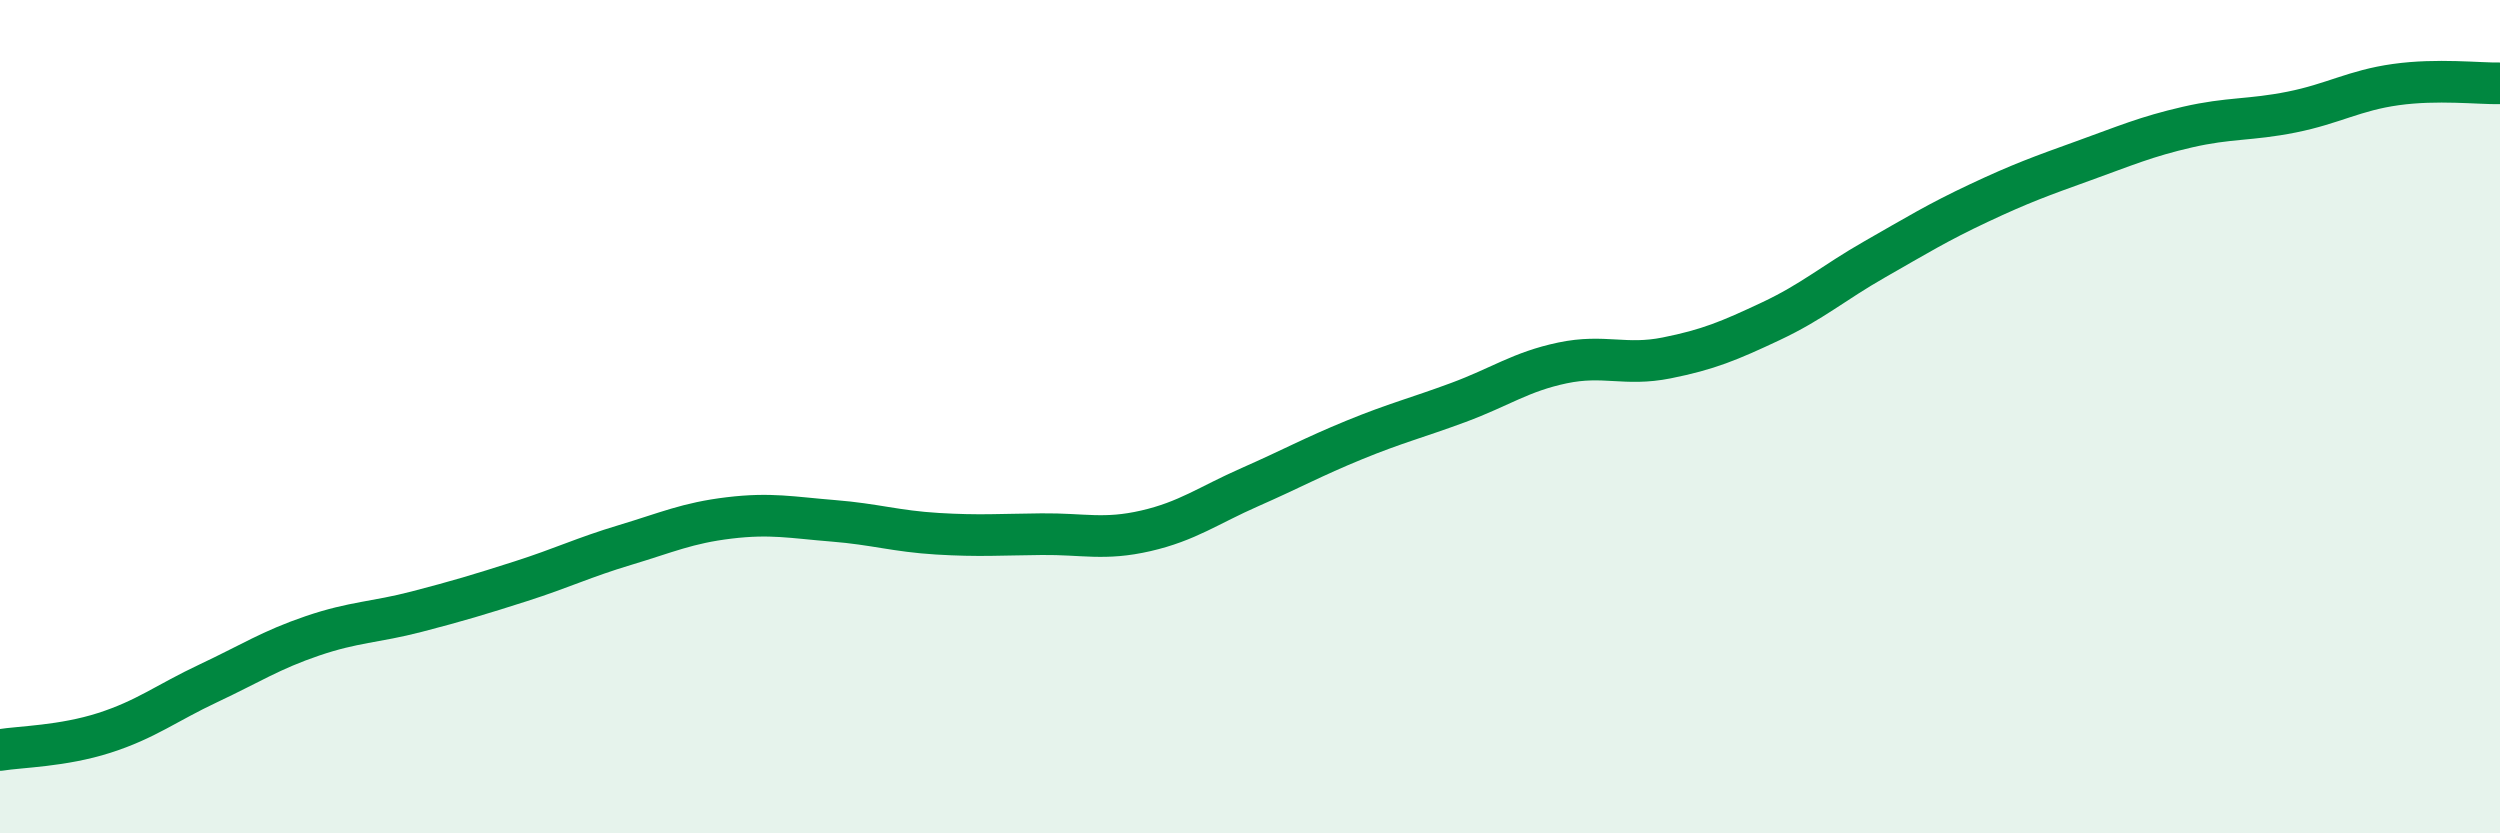 
    <svg width="60" height="20" viewBox="0 0 60 20" xmlns="http://www.w3.org/2000/svg">
      <path
        d="M 0,18 C 0.5,17.92 1.5,17.91 2.5,17.59 C 3.5,17.27 4,16.87 5,16.4 C 6,15.93 6.5,15.6 7.5,15.26 C 8.5,14.92 9,14.94 10,14.68 C 11,14.42 11.5,14.27 12.5,13.95 C 13.5,13.63 14,13.38 15,13.08 C 16,12.78 16.5,12.55 17.5,12.43 C 18.5,12.31 19,12.42 20,12.5 C 21,12.58 21.5,12.75 22.5,12.81 C 23.5,12.87 24,12.83 25,12.82 C 26,12.81 26.5,12.97 27.5,12.74 C 28.5,12.51 29,12.13 30,11.69 C 31,11.25 31.5,10.97 32.5,10.56 C 33.5,10.15 34,10.03 35,9.66 C 36,9.29 36.5,8.92 37.5,8.71 C 38.5,8.5 39,8.79 40,8.59 C 41,8.39 41.5,8.18 42.5,7.71 C 43.5,7.24 44,6.79 45,6.22 C 46,5.65 46.5,5.34 47.5,4.87 C 48.5,4.4 49,4.22 50,3.86 C 51,3.5 51.5,3.28 52.5,3.05 C 53.5,2.82 54,2.89 55,2.69 C 56,2.49 56.5,2.17 57.5,2.03 C 58.5,1.89 59.5,2.01 60,2L60 20L0 20Z"
        fill="#008740"
        opacity="0.1"
        stroke-linecap="round"
        stroke-linejoin="round"
      />
      <path
        d="M 0,18 C 0.5,17.92 1.5,17.91 2.5,17.59 C 3.5,17.27 4,16.87 5,16.4 C 6,15.93 6.5,15.6 7.5,15.26 C 8.5,14.92 9,14.94 10,14.68 C 11,14.42 11.5,14.27 12.5,13.95 C 13.5,13.63 14,13.38 15,13.08 C 16,12.78 16.5,12.55 17.5,12.43 C 18.5,12.31 19,12.42 20,12.5 C 21,12.58 21.5,12.75 22.5,12.81 C 23.5,12.87 24,12.83 25,12.82 C 26,12.81 26.5,12.97 27.5,12.74 C 28.5,12.51 29,12.13 30,11.69 C 31,11.25 31.5,10.97 32.5,10.56 C 33.5,10.15 34,10.03 35,9.66 C 36,9.29 36.5,8.92 37.5,8.71 C 38.5,8.5 39,8.79 40,8.59 C 41,8.39 41.5,8.18 42.5,7.71 C 43.5,7.24 44,6.79 45,6.22 C 46,5.65 46.5,5.34 47.5,4.87 C 48.5,4.4 49,4.22 50,3.86 C 51,3.5 51.5,3.28 52.5,3.05 C 53.5,2.82 54,2.89 55,2.69 C 56,2.49 56.5,2.17 57.5,2.03 C 58.5,1.89 59.5,2.01 60,2"
        stroke="#008740"
        stroke-width="1"
        fill="none"
        stroke-linecap="round"
        stroke-linejoin="round"
      />
    </svg>
  